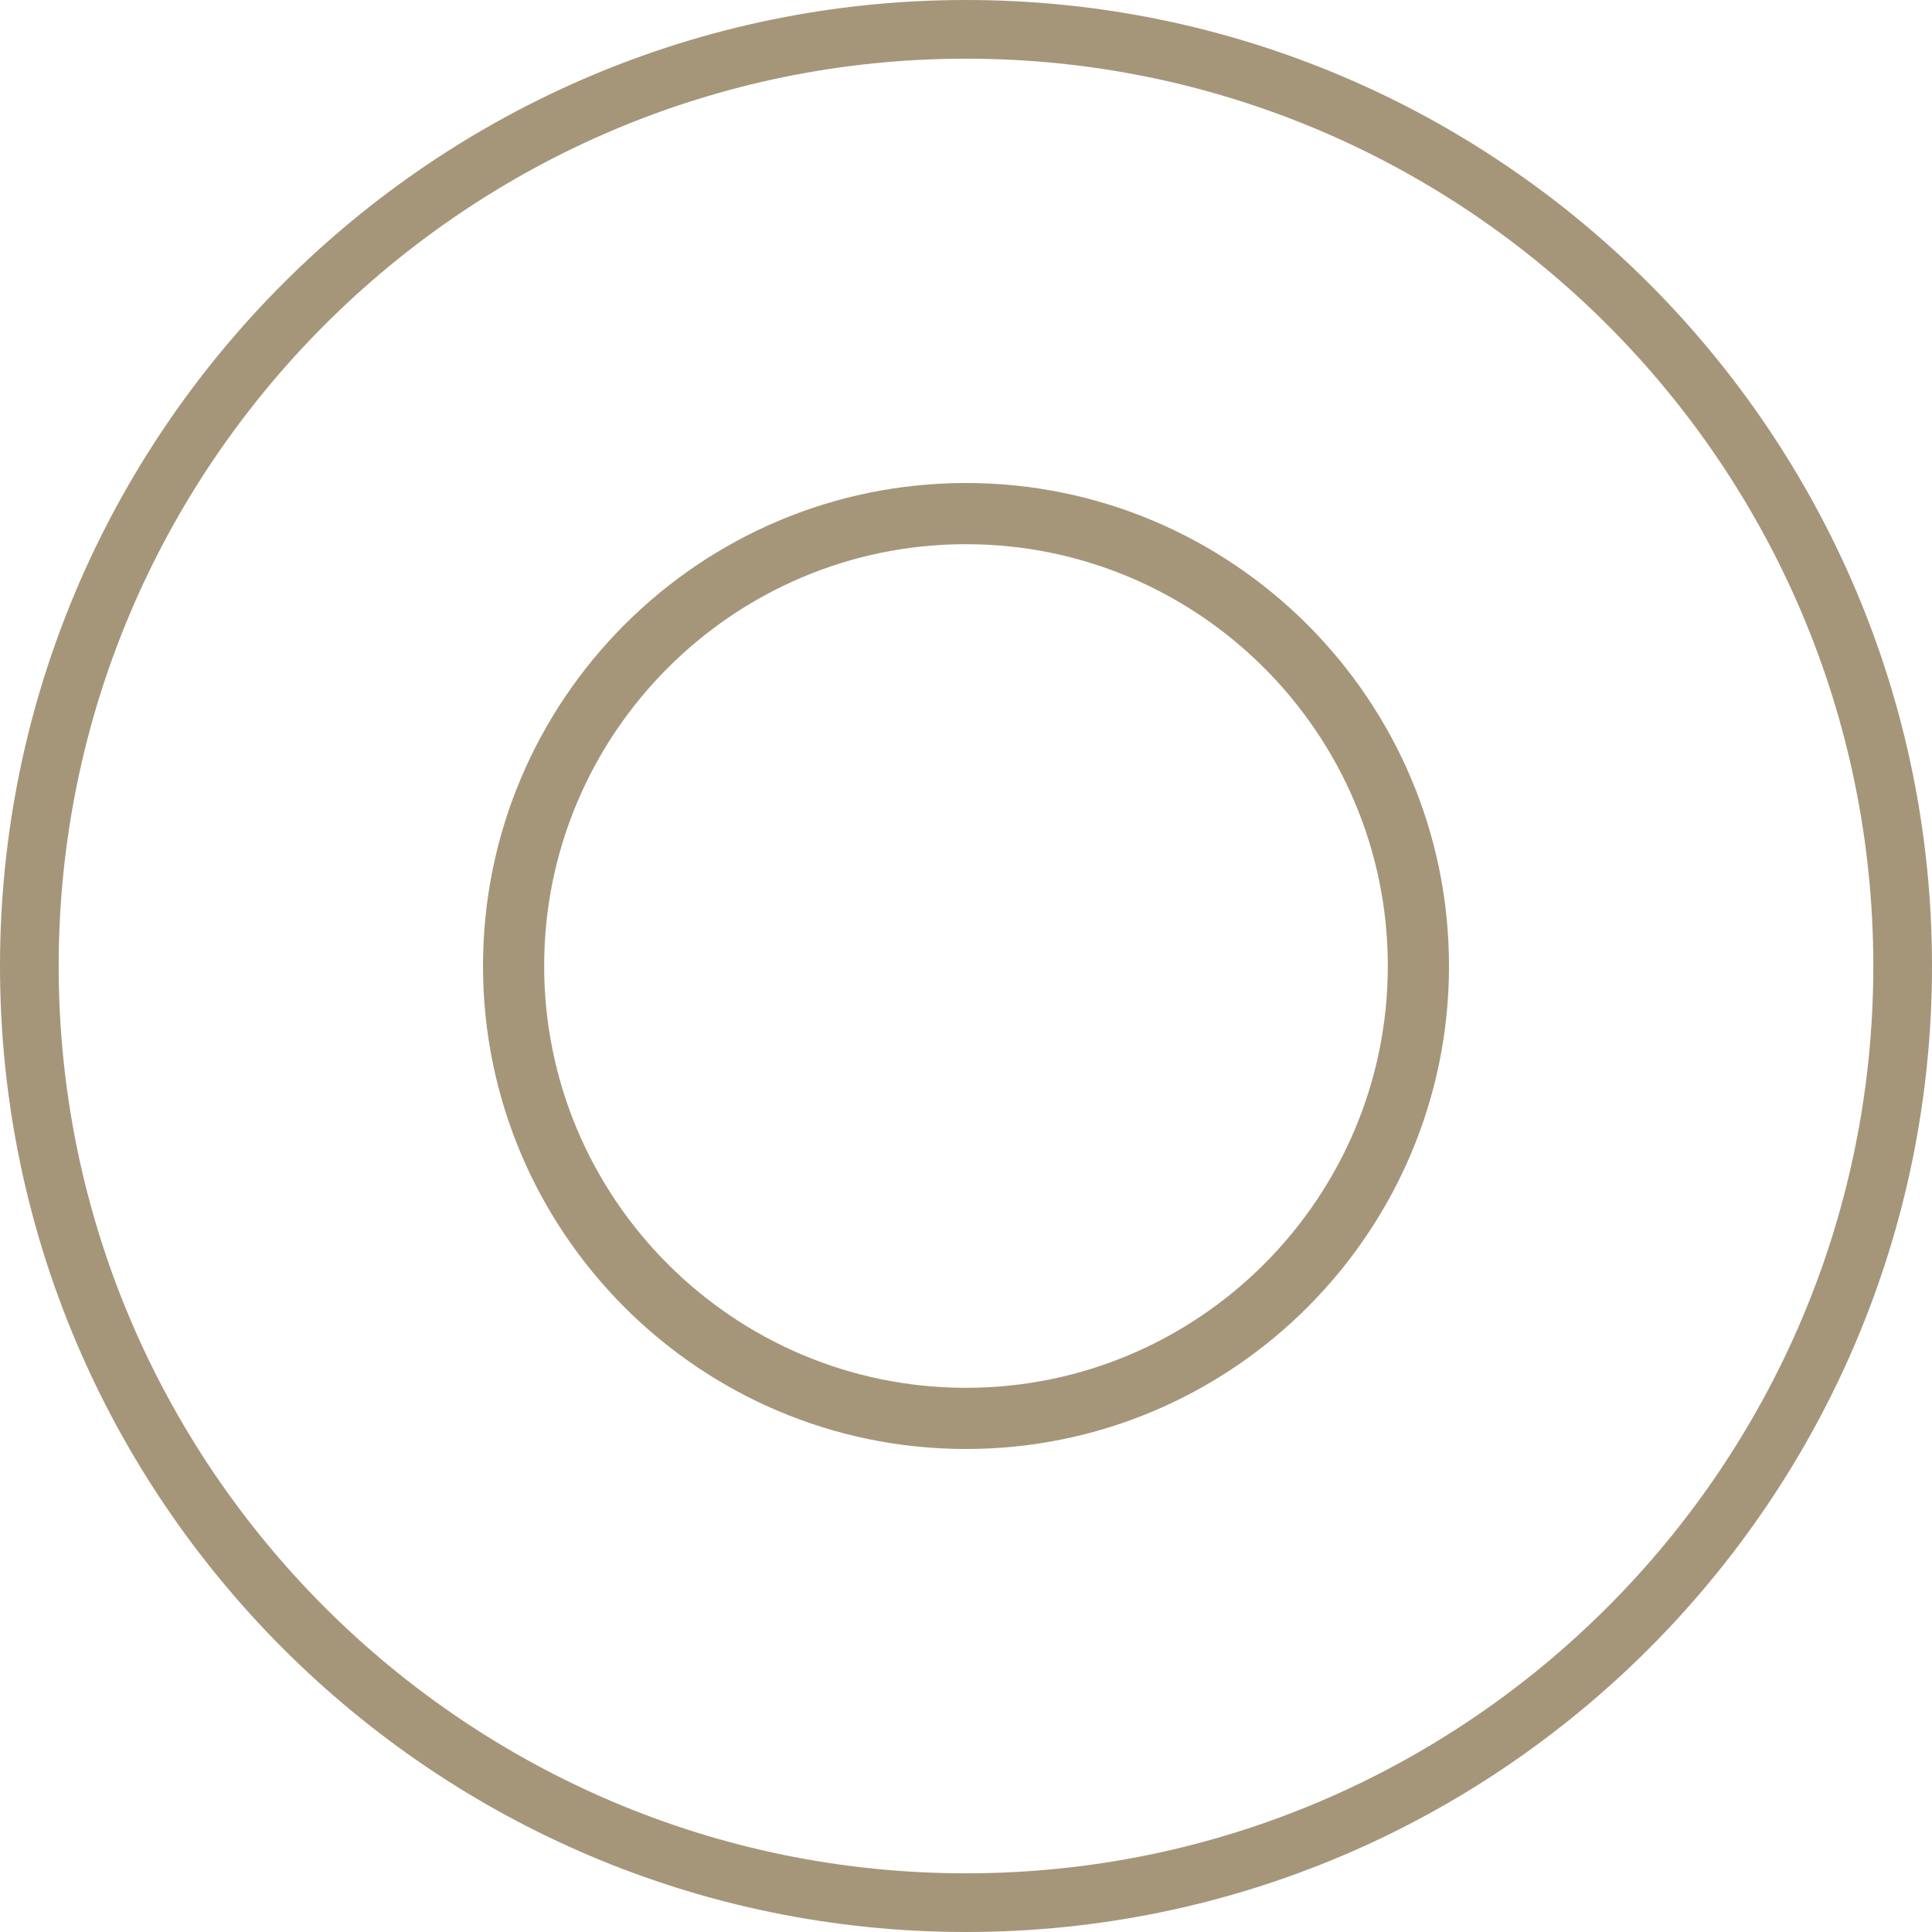 <?xml version="1.0" encoding="UTF-8"?> <svg xmlns="http://www.w3.org/2000/svg" viewBox="1950 2450 100 100" width="100" height="100" data-guides="{&quot;vertical&quot;:[],&quot;horizontal&quot;:[]}"><path fill="#a5967a" stroke="#a5967a" fill-opacity="1" stroke-width="0" stroke-opacity="1" alignment-baseline="baseline" baseline-shift="baseline" color="rgb(51, 51, 51)" fill-rule="evenodd" font-size-adjust="none" id="tSvg1500bcfcb36" title="Path 5" d="M 1999.997 2475 C 1986.213 2475 1975 2486.214 1975 2499.998C 1975 2513.784 1986.213 2525 1999.997 2525C 2013.784 2525 2025 2513.784 2025 2499.998C 2025 2486.214 2013.785 2475 1999.997 2475ZM 2021.833 2499.998 C 2021.833 2512.038 2012.038 2521.833 1999.997 2521.833C 1987.959 2521.833 1978.166 2512.038 1978.166 2499.998C 1978.166 2487.96 1987.959 2478.167 1999.997 2478.167C 2012.038 2478.167 2021.833 2487.96 2021.833 2499.998Z" style=""></path><path fill="#a5967a" stroke="#a5967a" fill-opacity="1" stroke-width="0" stroke-opacity="1" alignment-baseline="baseline" baseline-shift="baseline" color="rgb(51, 51, 51)" fill-rule="evenodd" font-size-adjust="none" id="tSvg75c3e1739c" title="Path 6" d="M 2000.004 2450 C 1972.432 2450 1950 2472.433 1950 2500.006C 1950 2527.573 1972.432 2550 2000.004 2550C 2027.571 2550 2050 2527.573 2050 2500.006C 2050 2472.433 2027.572 2450 2000.004 2450ZM 2046.963 2500.006 C 2046.963 2525.898 2025.897 2546.963 2000.004 2546.963C 1974.106 2546.963 1953.037 2525.898 1953.037 2500.006C 1953.037 2474.107 1974.107 2453.037 2000.004 2453.037C 2025.898 2453.037 2046.963 2474.107 2046.963 2500.006Z" style=""></path><defs></defs></svg> 